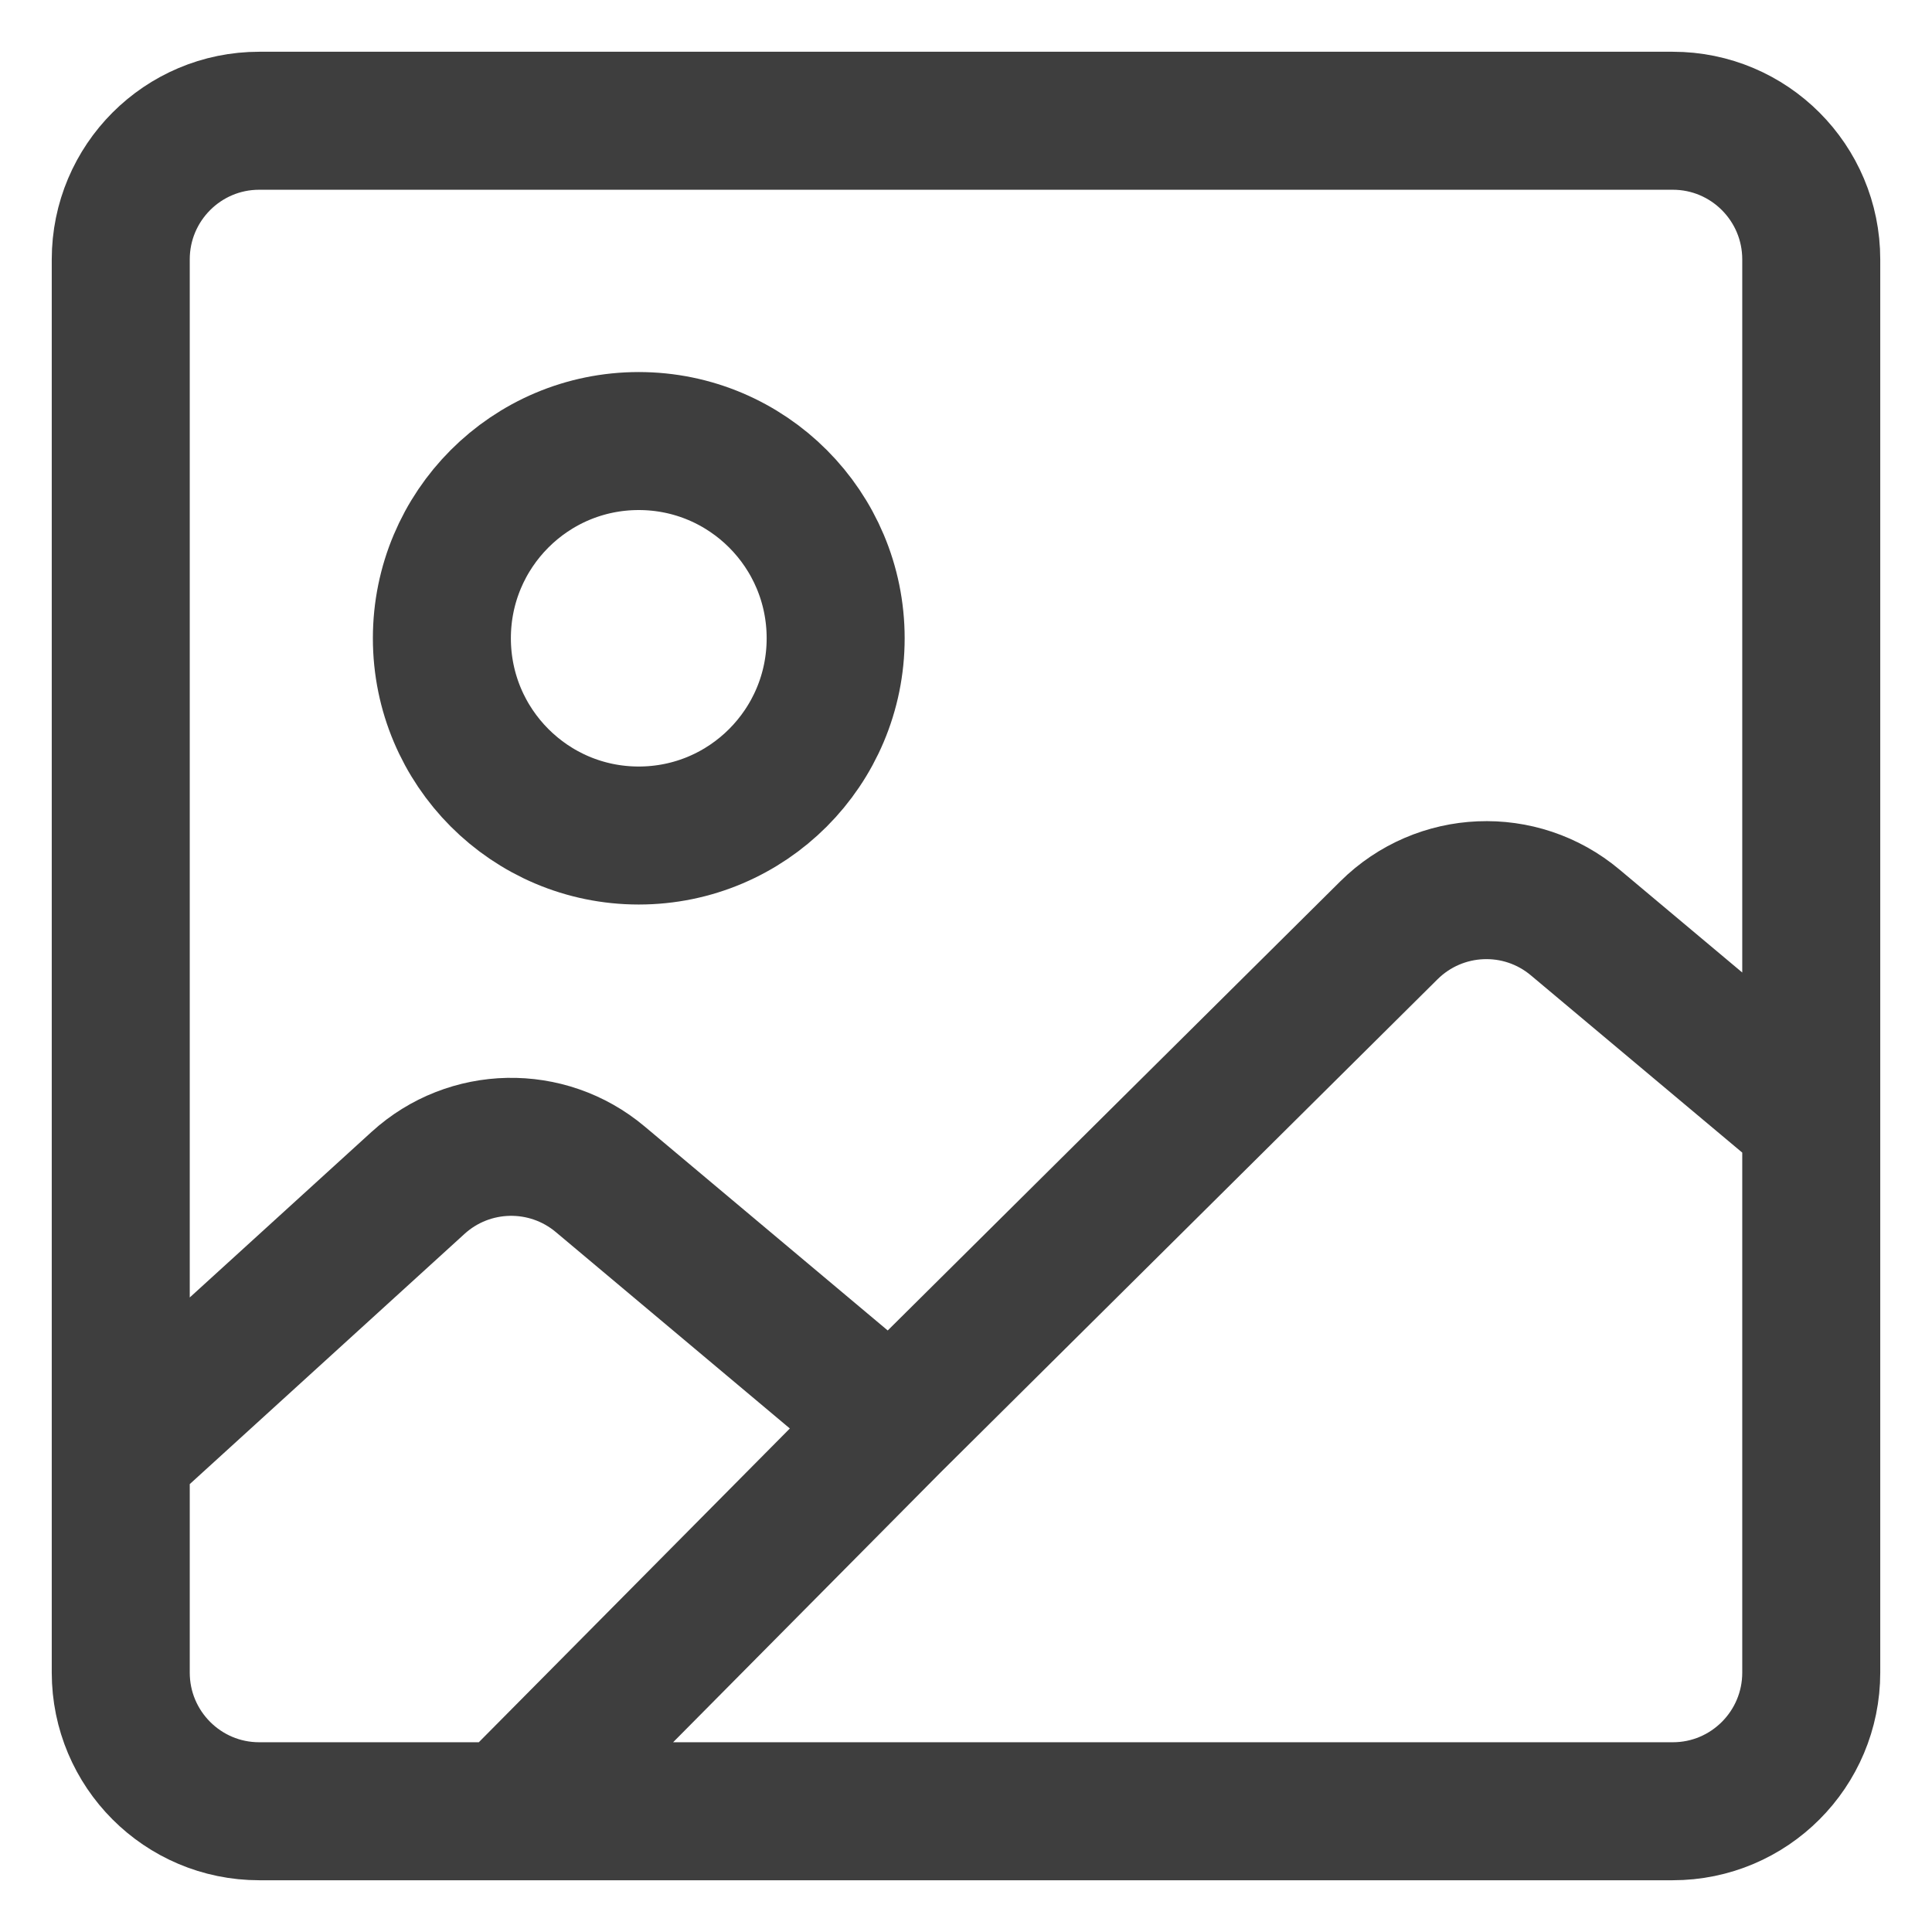 <?xml version="1.0" encoding="UTF-8"?> <svg xmlns="http://www.w3.org/2000/svg" width="28" height="28" viewBox="0 0 28 28" fill="none"> <path d="M1.75 21.067L1.75 24.24C1.75 25.35 2.648 26.25 3.757 26.25H7.356M1.75 21.067L1.75 3.76C1.75 2.65 2.648 1.75 3.757 1.75H24.243C25.352 1.75 26.25 2.65 26.25 3.76V16.238M1.75 21.067L6.059 17.143C6.802 16.467 7.929 16.445 8.698 17.09L12.922 20.635M12.922 20.635L20.129 13.483C20.866 12.752 22.036 12.703 22.83 13.37L26.25 16.238M12.922 20.635L7.356 26.25M26.25 16.238V24.24C26.25 25.35 25.352 26.25 24.243 26.25H7.356M12.111 9.25C12.111 10.829 10.834 12.109 9.257 12.109C7.681 12.109 6.404 10.829 6.404 9.25C6.404 7.672 7.681 6.392 9.257 6.392C10.834 6.392 12.111 7.672 12.111 9.25Z" stroke="#3E3E3E" stroke-width="2"></path> </svg> 